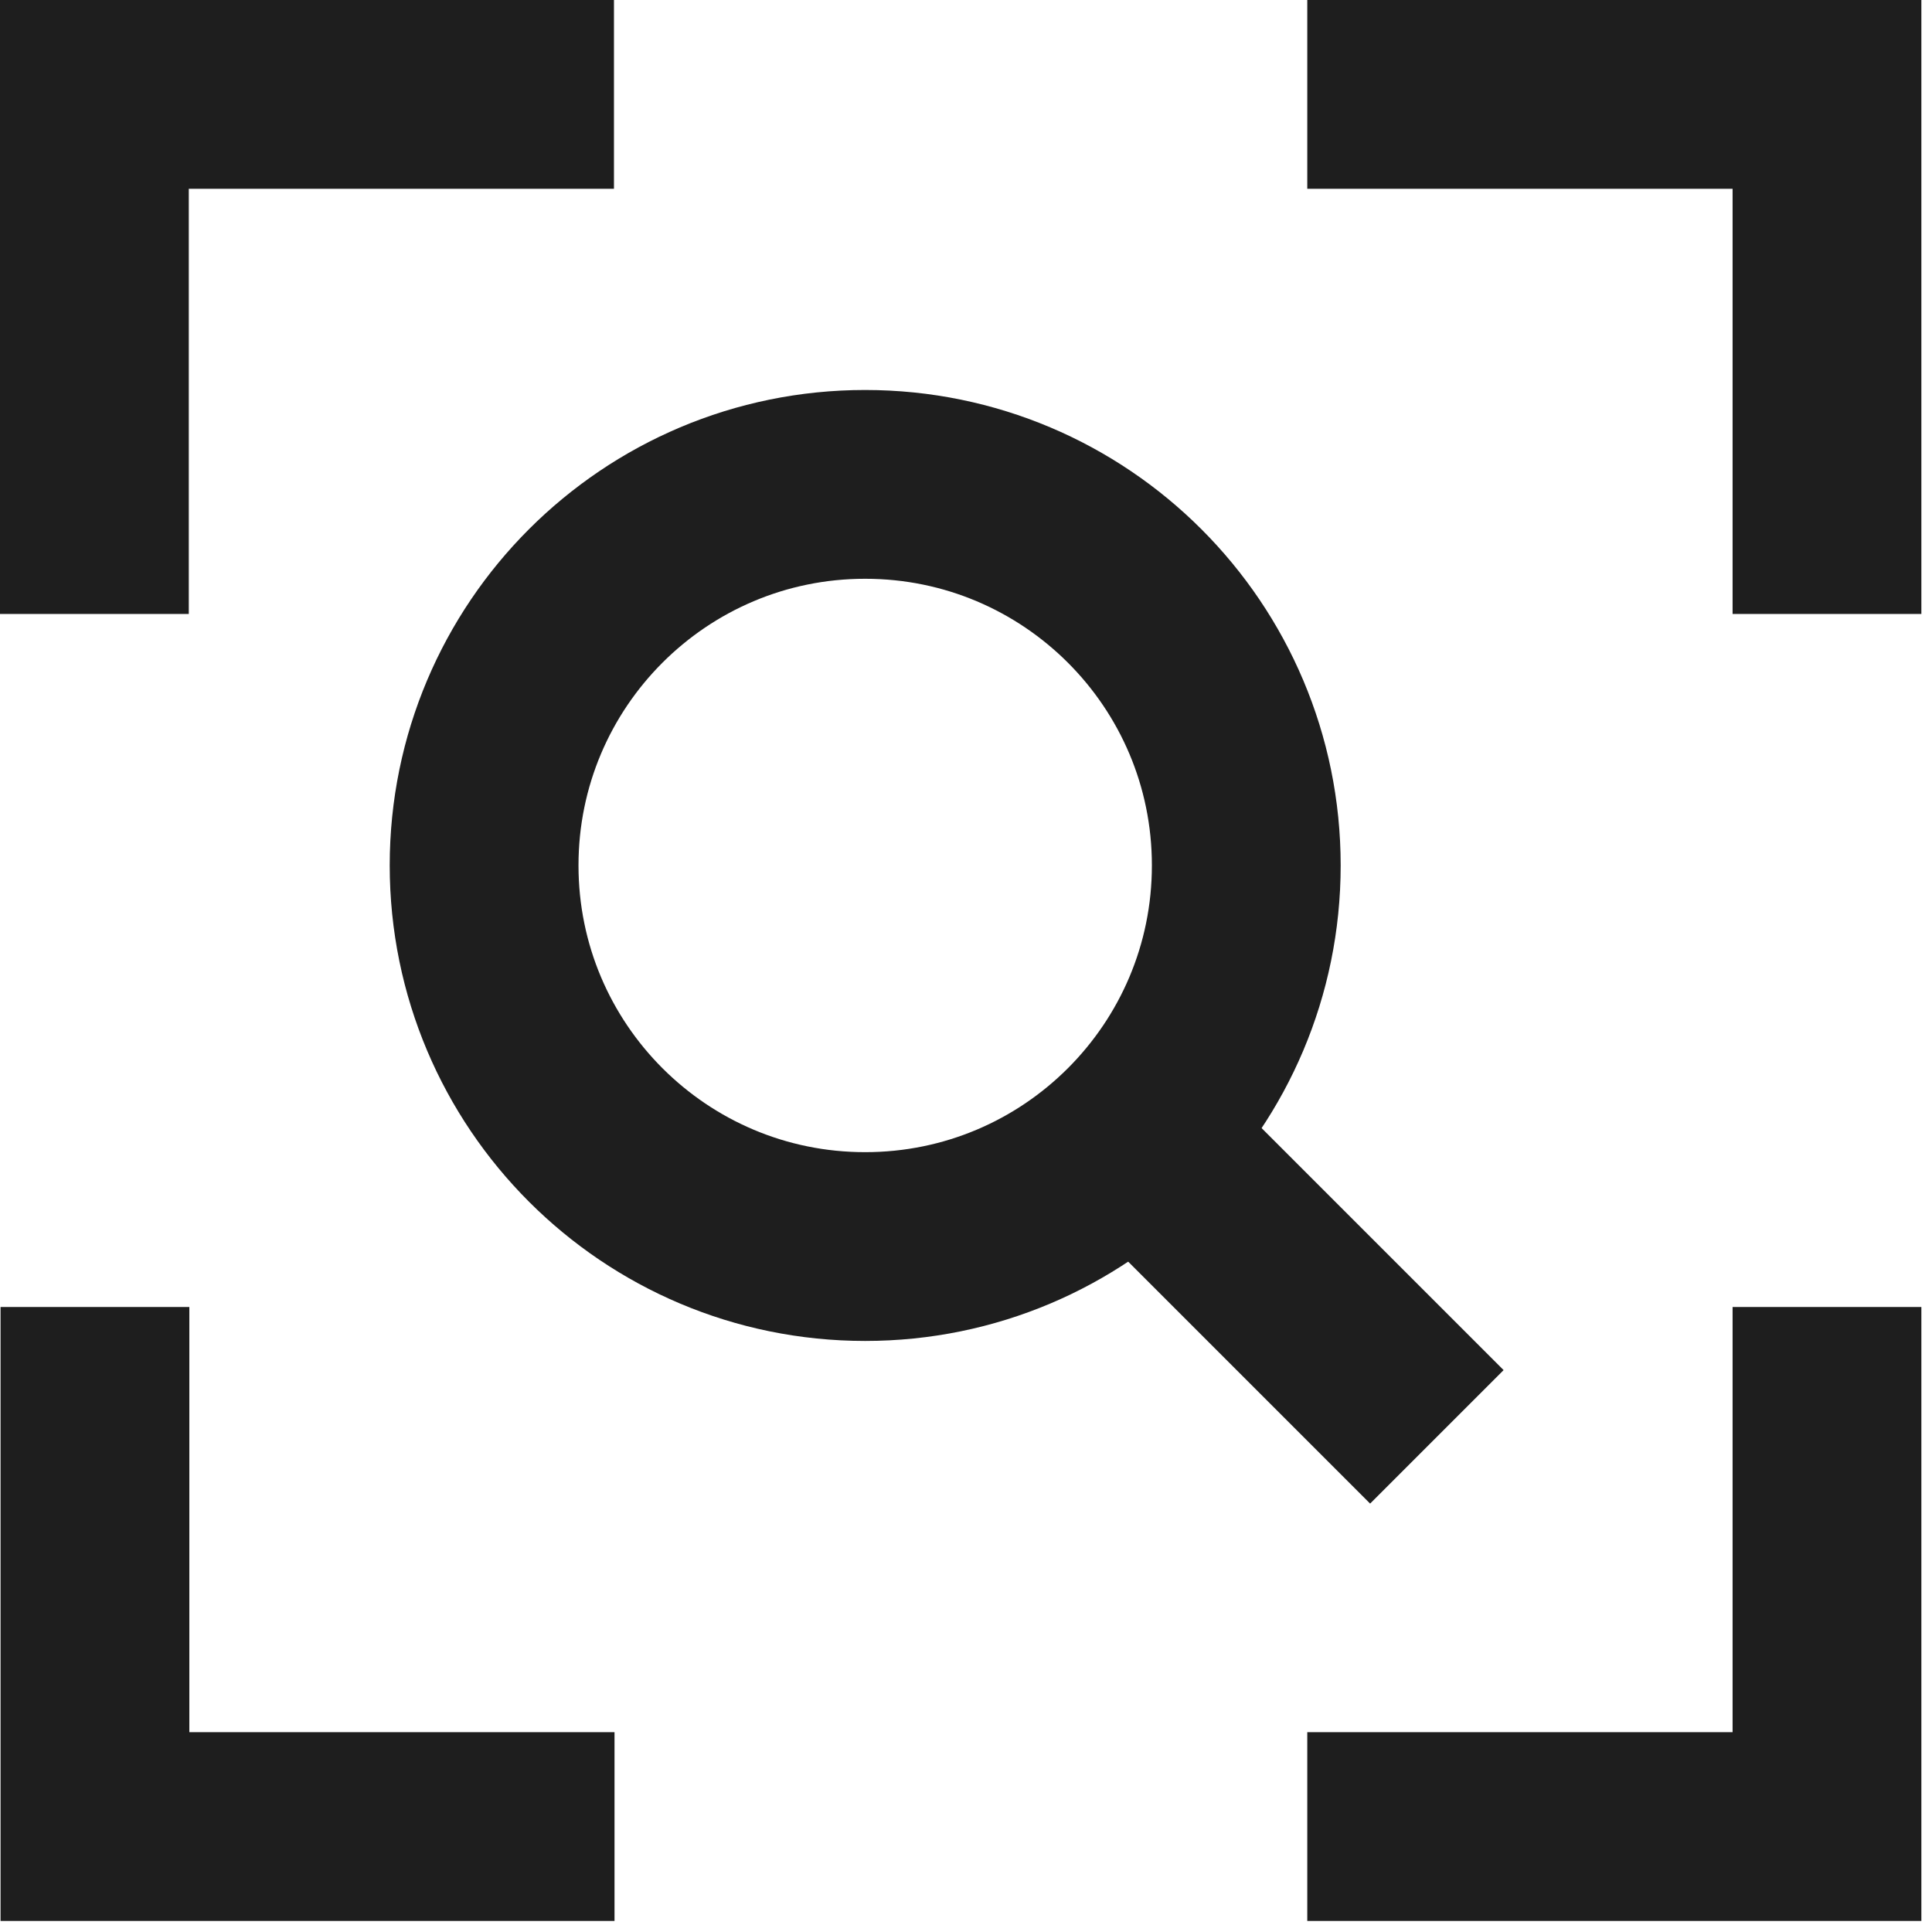 <svg width="14" height="14" viewBox="0 0 14 14" fill="none" xmlns="http://www.w3.org/2000/svg">
<path d="M9.031 6.271C9.031 7.797 7.795 9.033 6.269 9.033C4.744 9.033 3.508 7.797 3.508 6.271C3.508 4.746 4.744 3.51 6.269 3.51C7.795 3.51 9.031 4.746 9.031 6.271Z" stroke="#1E1E1E" stroke-width="1.368"/>
<path d="M10.412 10.412L8.223 8.223" stroke="#1E1E1E" stroke-width="1.368"/>
<path d="M0.684 4.449V0.684H4.449" stroke="#1E1E1E" stroke-width="1.368"/>
<path d="M9.473 0.684H13.239V4.449" stroke="#1E1E1E" stroke-width="1.368"/>
<path d="M13.239 9.471V13.236H9.473" stroke="#1E1E1E" stroke-width="1.368"/>
<path d="M4.453 13.236H0.688V9.471" stroke="#1E1E1E" stroke-width="1.368"/>
</svg>

